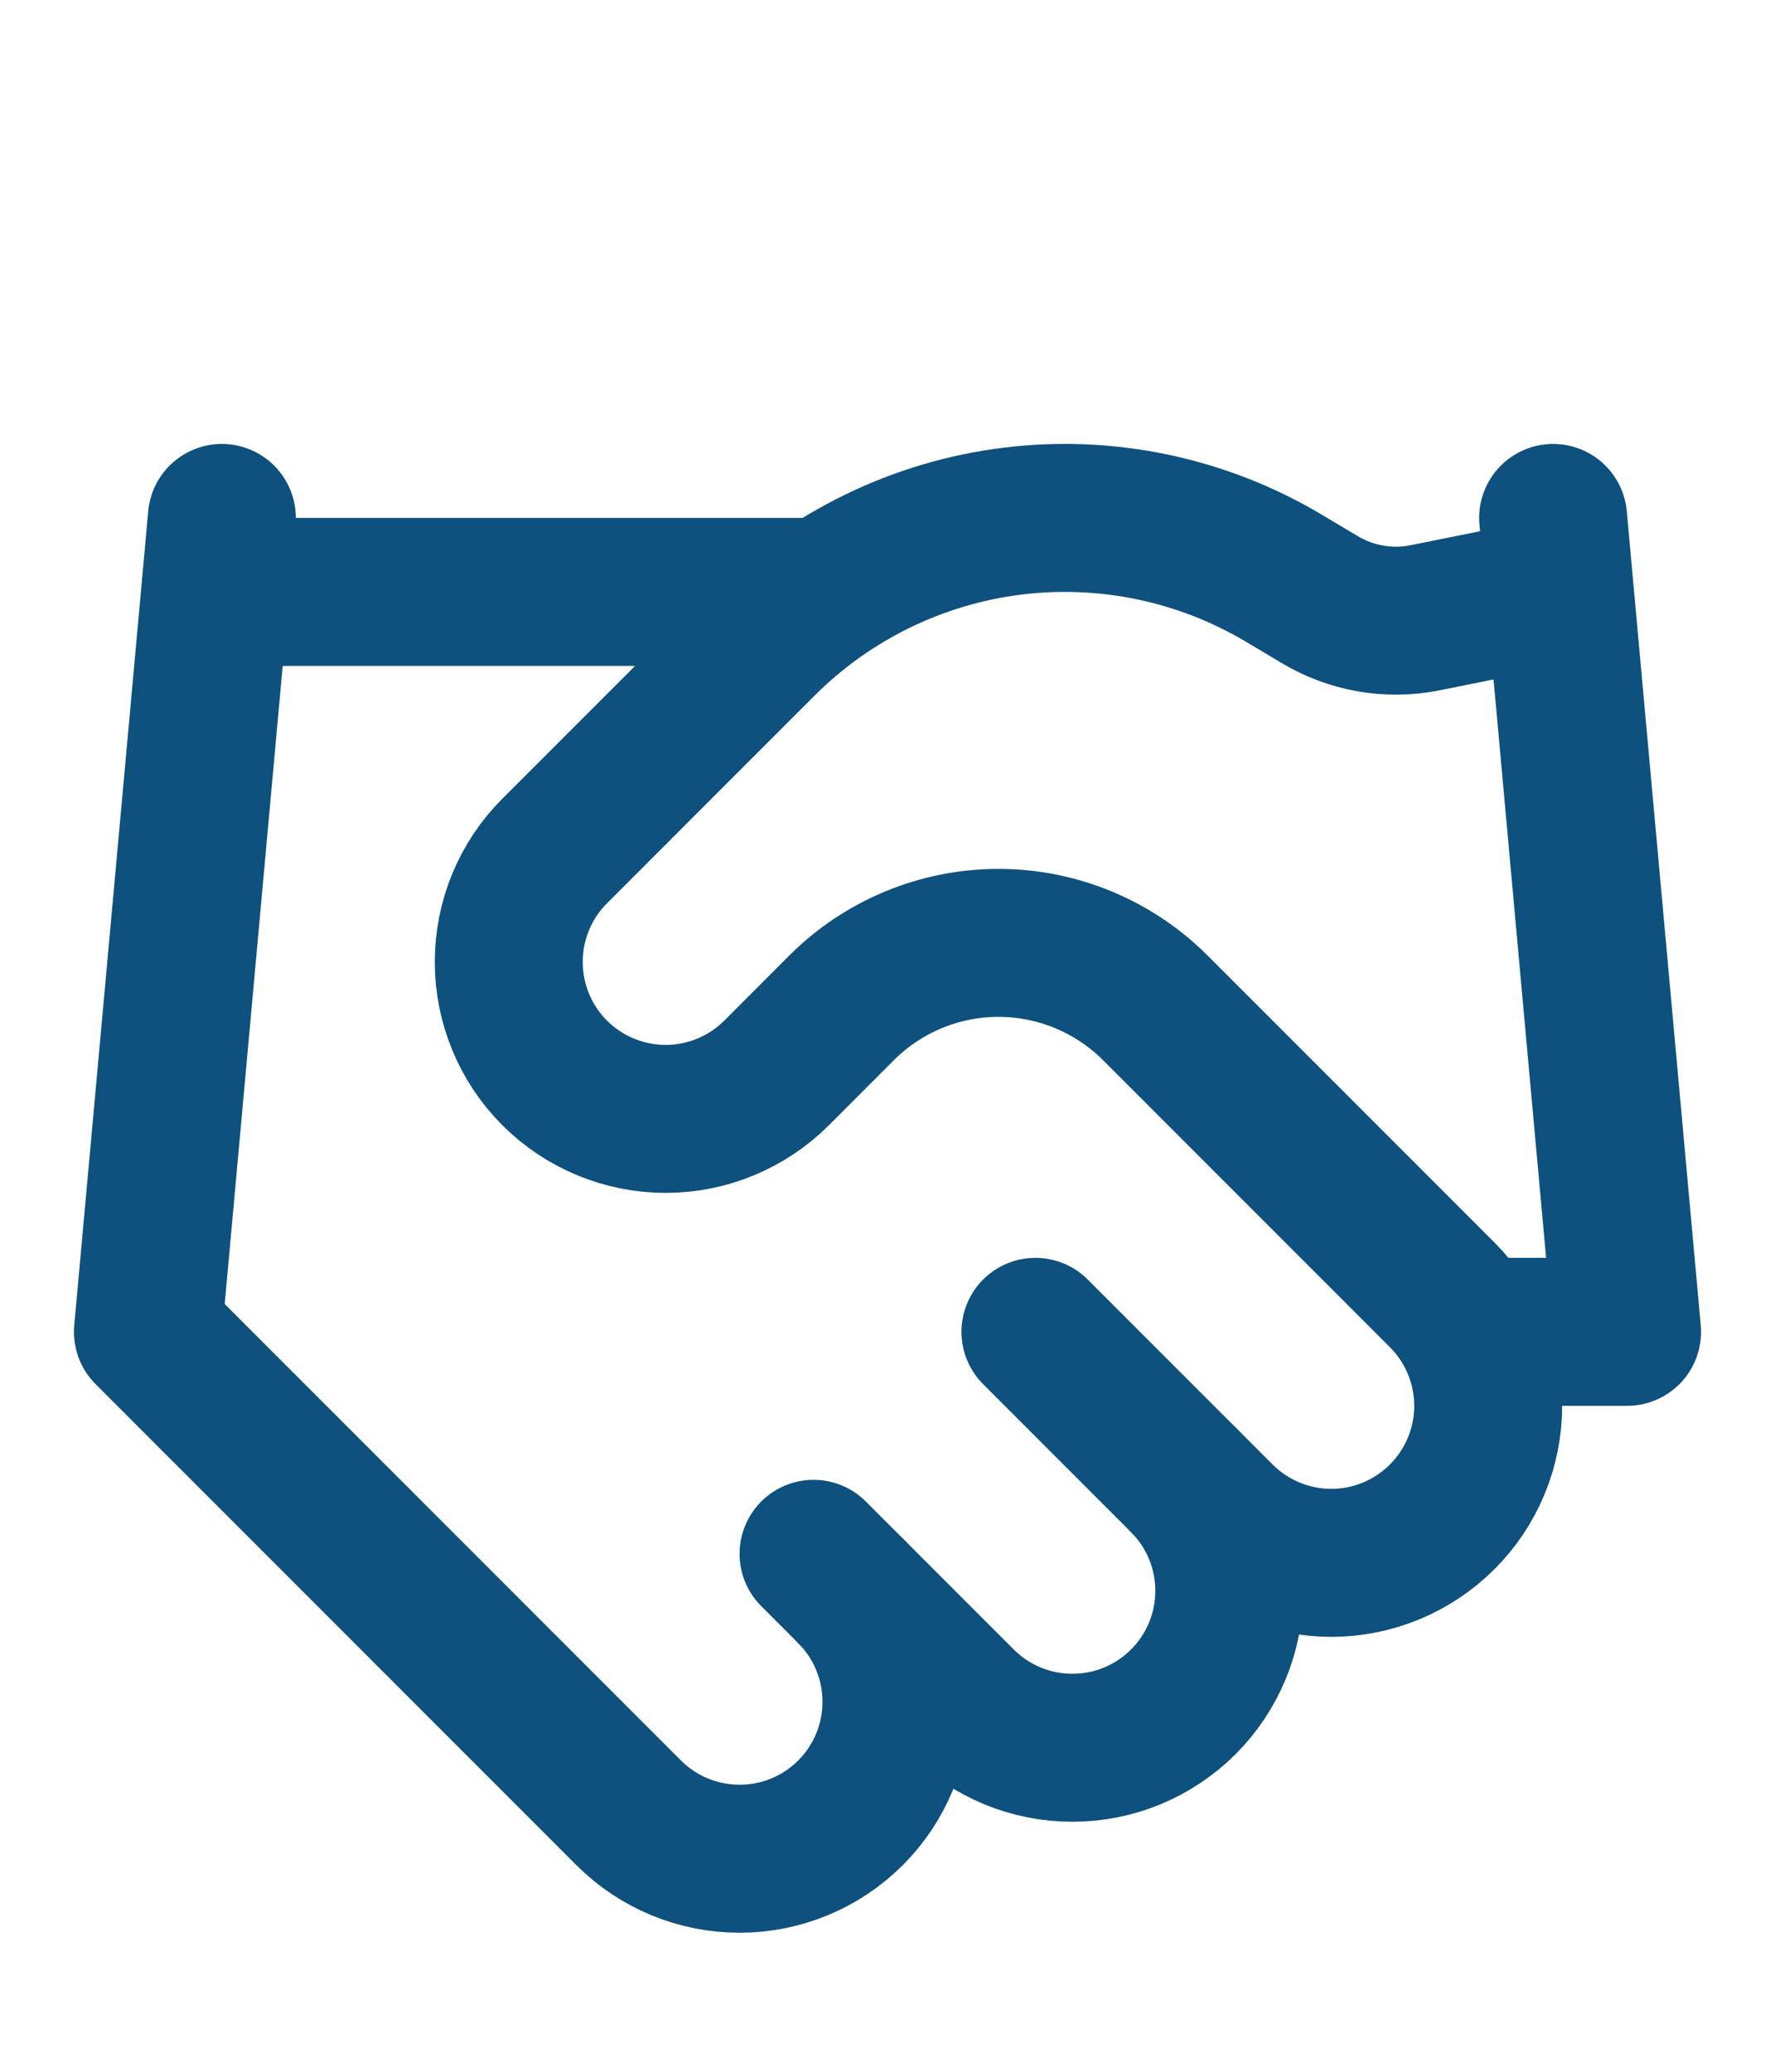 <?xml version="1.0" encoding="UTF-8"?> <svg xmlns="http://www.w3.org/2000/svg" width="24" height="28" viewBox="0 0 24 28" fill="none"><path d="M11 21L13 23C13.197 23.197 13.431 23.353 13.688 23.46C13.946 23.567 14.221 23.621 14.5 23.621C14.779 23.621 15.054 23.567 15.312 23.46C15.569 23.353 15.803 23.197 16 23C16.197 22.803 16.353 22.569 16.46 22.312C16.567 22.054 16.621 21.779 16.621 21.5C16.621 21.221 16.567 20.946 16.46 20.688C16.353 20.431 16.197 20.197 16 20" stroke="#0E507E" stroke-width="2" stroke-linecap="round" stroke-linejoin="round"></path><path d="M14 18L16.5 20.5C16.898 20.898 17.438 21.122 18 21.122C18.563 21.122 19.102 20.898 19.5 20.5C19.898 20.103 20.122 19.563 20.122 19C20.122 18.438 19.898 17.898 19.5 17.5L15.62 13.62C15.058 13.059 14.295 12.743 13.5 12.743C12.705 12.743 11.943 13.059 11.38 13.62L10.5 14.501C10.102 14.898 9.563 15.122 9 15.122C8.438 15.122 7.898 14.898 7.5 14.501C7.102 14.103 6.879 13.563 6.879 13.001C6.879 12.438 7.102 11.898 7.5 11.501L10.31 8.691C11.223 7.781 12.412 7.201 13.691 7.043C14.97 6.886 16.264 7.159 17.37 7.821L17.84 8.101C18.266 8.357 18.772 8.447 19.26 8.351L21 8.001" stroke="#0E507E" stroke-width="2" stroke-linecap="round" stroke-linejoin="round"></path><path d="M21 7L22 18H20" stroke="#0E507E" stroke-width="2" stroke-linecap="round" stroke-linejoin="round"></path><path d="M3 7L2 18L8.5 24.5C8.898 24.898 9.437 25.121 10 25.121C10.563 25.121 11.102 24.898 11.5 24.5C11.898 24.102 12.121 23.563 12.121 23C12.121 22.437 11.898 21.898 11.5 21.5" stroke="#0E507E" stroke-width="2" stroke-linecap="round" stroke-linejoin="round"></path><path d="M3 8H11" stroke="#0E507E" stroke-width="2" stroke-linecap="round" stroke-linejoin="round"></path></svg> 